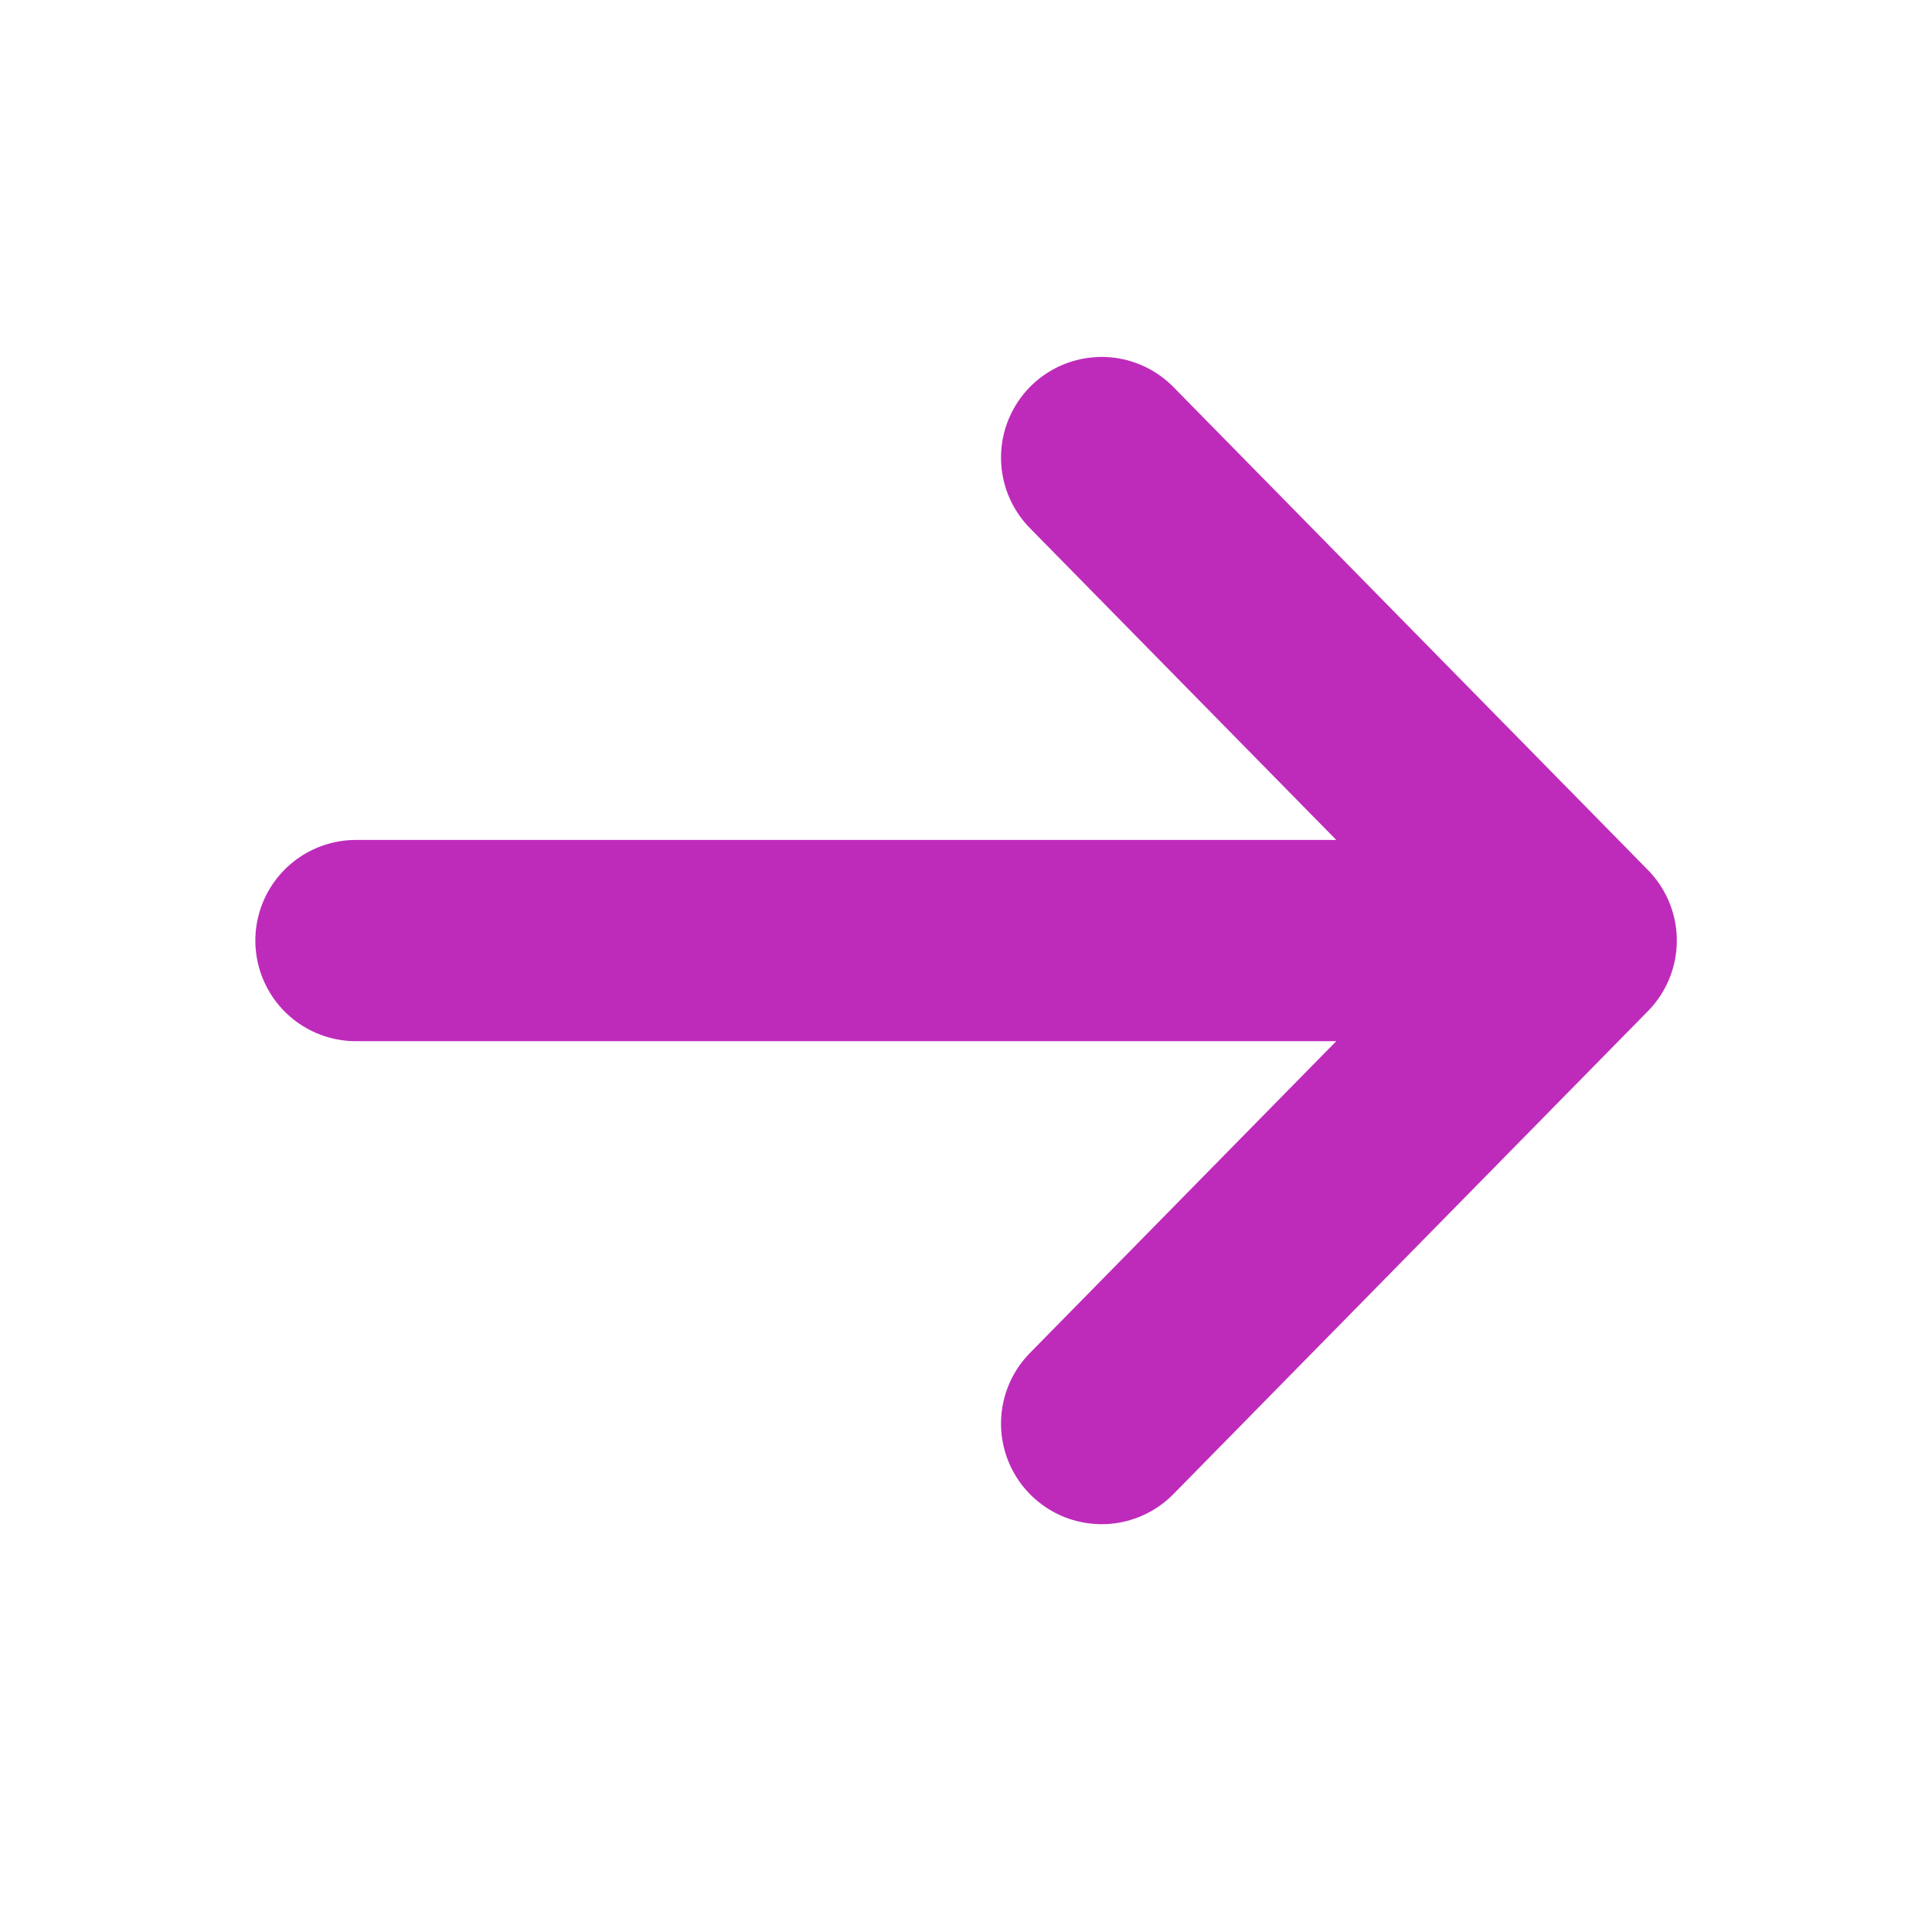 <svg width="24" height="24" viewBox="0 0 24 24" fill="none" xmlns="http://www.w3.org/2000/svg">
<path d="M13.685 5.684L19.58 11.684M19.58 11.684L13.685 17.684M19.58 11.684H4.422" stroke="#BE2BBB" stroke-width="2.5" stroke-linecap="round" stroke-linejoin="round"/>
</svg>
